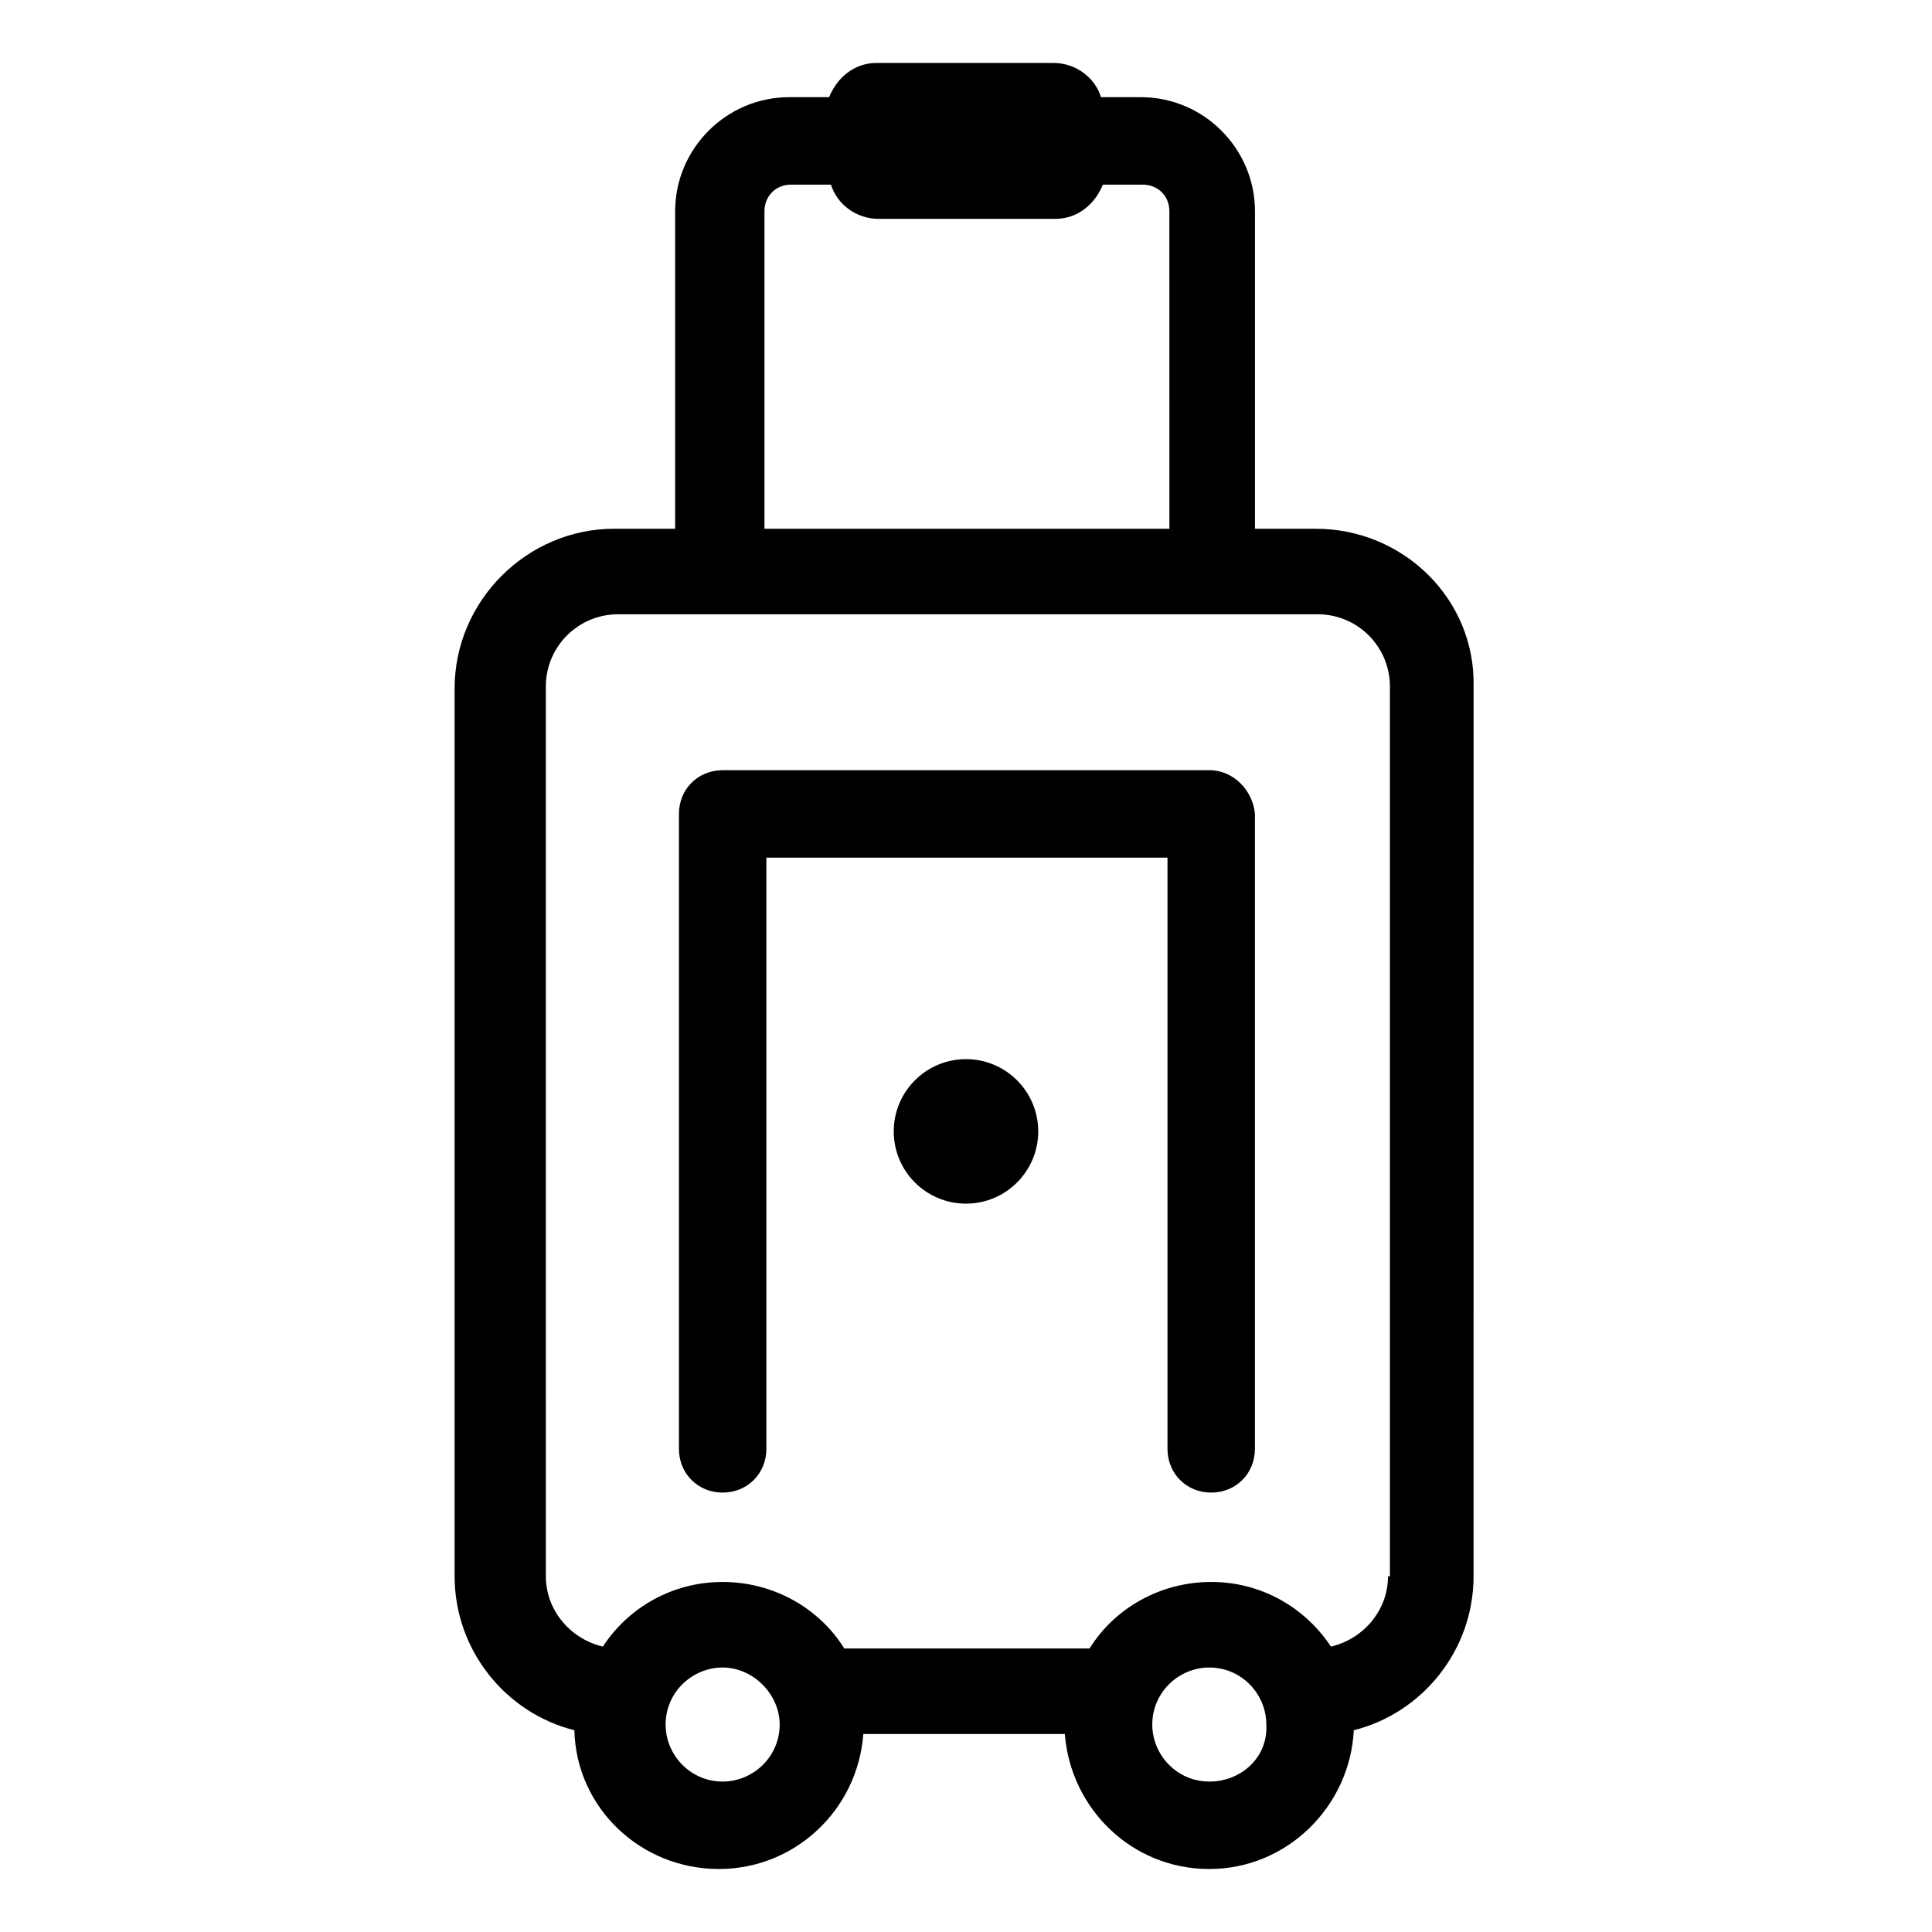 <?xml version="1.0" encoding="UTF-8"?>
<!-- Uploaded to: ICON Repo, www.svgrepo.com, Generator: ICON Repo Mixer Tools -->
<svg fill="#000000" width="800px" height="800px" version="1.1" viewBox="144 144 512 512" xmlns="http://www.w3.org/2000/svg">
 <g>
  <path d="m492.7 284.12h-16.121v-84.137c0-16.625-13.602-30.23-30.23-30.23h-10.578c-1.512-5.039-6.551-9.07-12.594-9.07h-46.855c-6.047 0-10.578 4.031-12.594 9.07h-10.578c-16.625 0-30.23 13.602-30.23 30.23l-0.004 84.137h-16.121c-23.176 0-42.32 19.145-42.32 42.32v235.28c0 19.648 13.602 36.273 31.738 40.809 0.504 20.656 17.633 36.777 38.289 36.777 20.152 0 36.777-15.617 38.289-35.77h53.402c1.512 19.648 17.633 35.77 38.289 35.77s37.281-16.625 38.289-36.777c18.137-4.535 31.738-21.16 31.738-40.809l0.008-235.78c0.504-23.176-18.641-41.816-41.816-41.816zm-146.11-84.137c0-4.031 3.023-7.055 7.055-7.055h10.578c1.512 5.039 6.551 9.07 12.594 9.07h46.855c6.047 0 10.578-4.031 12.594-9.07h10.578c4.031 0 7.055 3.023 7.055 7.055l0.004 84.137h-107.31zm-11.082 416.15c-8.566 0-15.113-7.055-15.113-15.113 0-8.566 7.055-15.113 15.113-15.113 8.062 0 15.113 7.055 15.113 15.113 0 8.562-7.055 15.113-15.113 15.113zm128.97 0c-8.566 0-15.113-7.055-15.113-15.113 0-8.566 7.055-15.113 15.113-15.113 8.566 0 15.113 7.055 15.113 15.113 0.508 8.562-6.547 15.113-15.113 15.113zm47.359-54.41c0 9.07-6.551 16.625-15.113 18.641-7.055-10.578-18.641-17.129-31.738-17.129-13.602 0-25.695 7.055-32.242 17.633h-64.996c-6.551-10.578-18.641-17.633-32.242-17.633-13.602 0-25.191 7.055-31.738 17.129-8.566-2.016-15.113-9.574-15.113-18.641l-0.004-235.79c0-10.578 8.566-19.145 19.145-19.145h185.4c10.578 0 19.145 8.566 19.145 19.145v235.79z"/>
  <path d="m464.48 348.11h-128.97c-6.551 0-11.586 5.039-11.586 11.586v168.27c0 6.551 5.039 11.586 11.586 11.586 6.551 0 11.586-5.039 11.586-11.586v-156.68h106.3v156.68c0 6.551 5.039 11.586 11.586 11.586 6.551 0 11.586-5.039 11.586-11.586l0.004-168.27c-0.504-6.047-5.543-11.59-12.094-11.59z"/>
  <path d="m419.14 443.83c0 10.574-8.574 19.148-19.145 19.148-10.574 0-19.145-8.574-19.145-19.148 0-10.57 8.57-19.145 19.145-19.145 10.57 0 19.145 8.574 19.145 19.145"/>
 </g>
</svg>